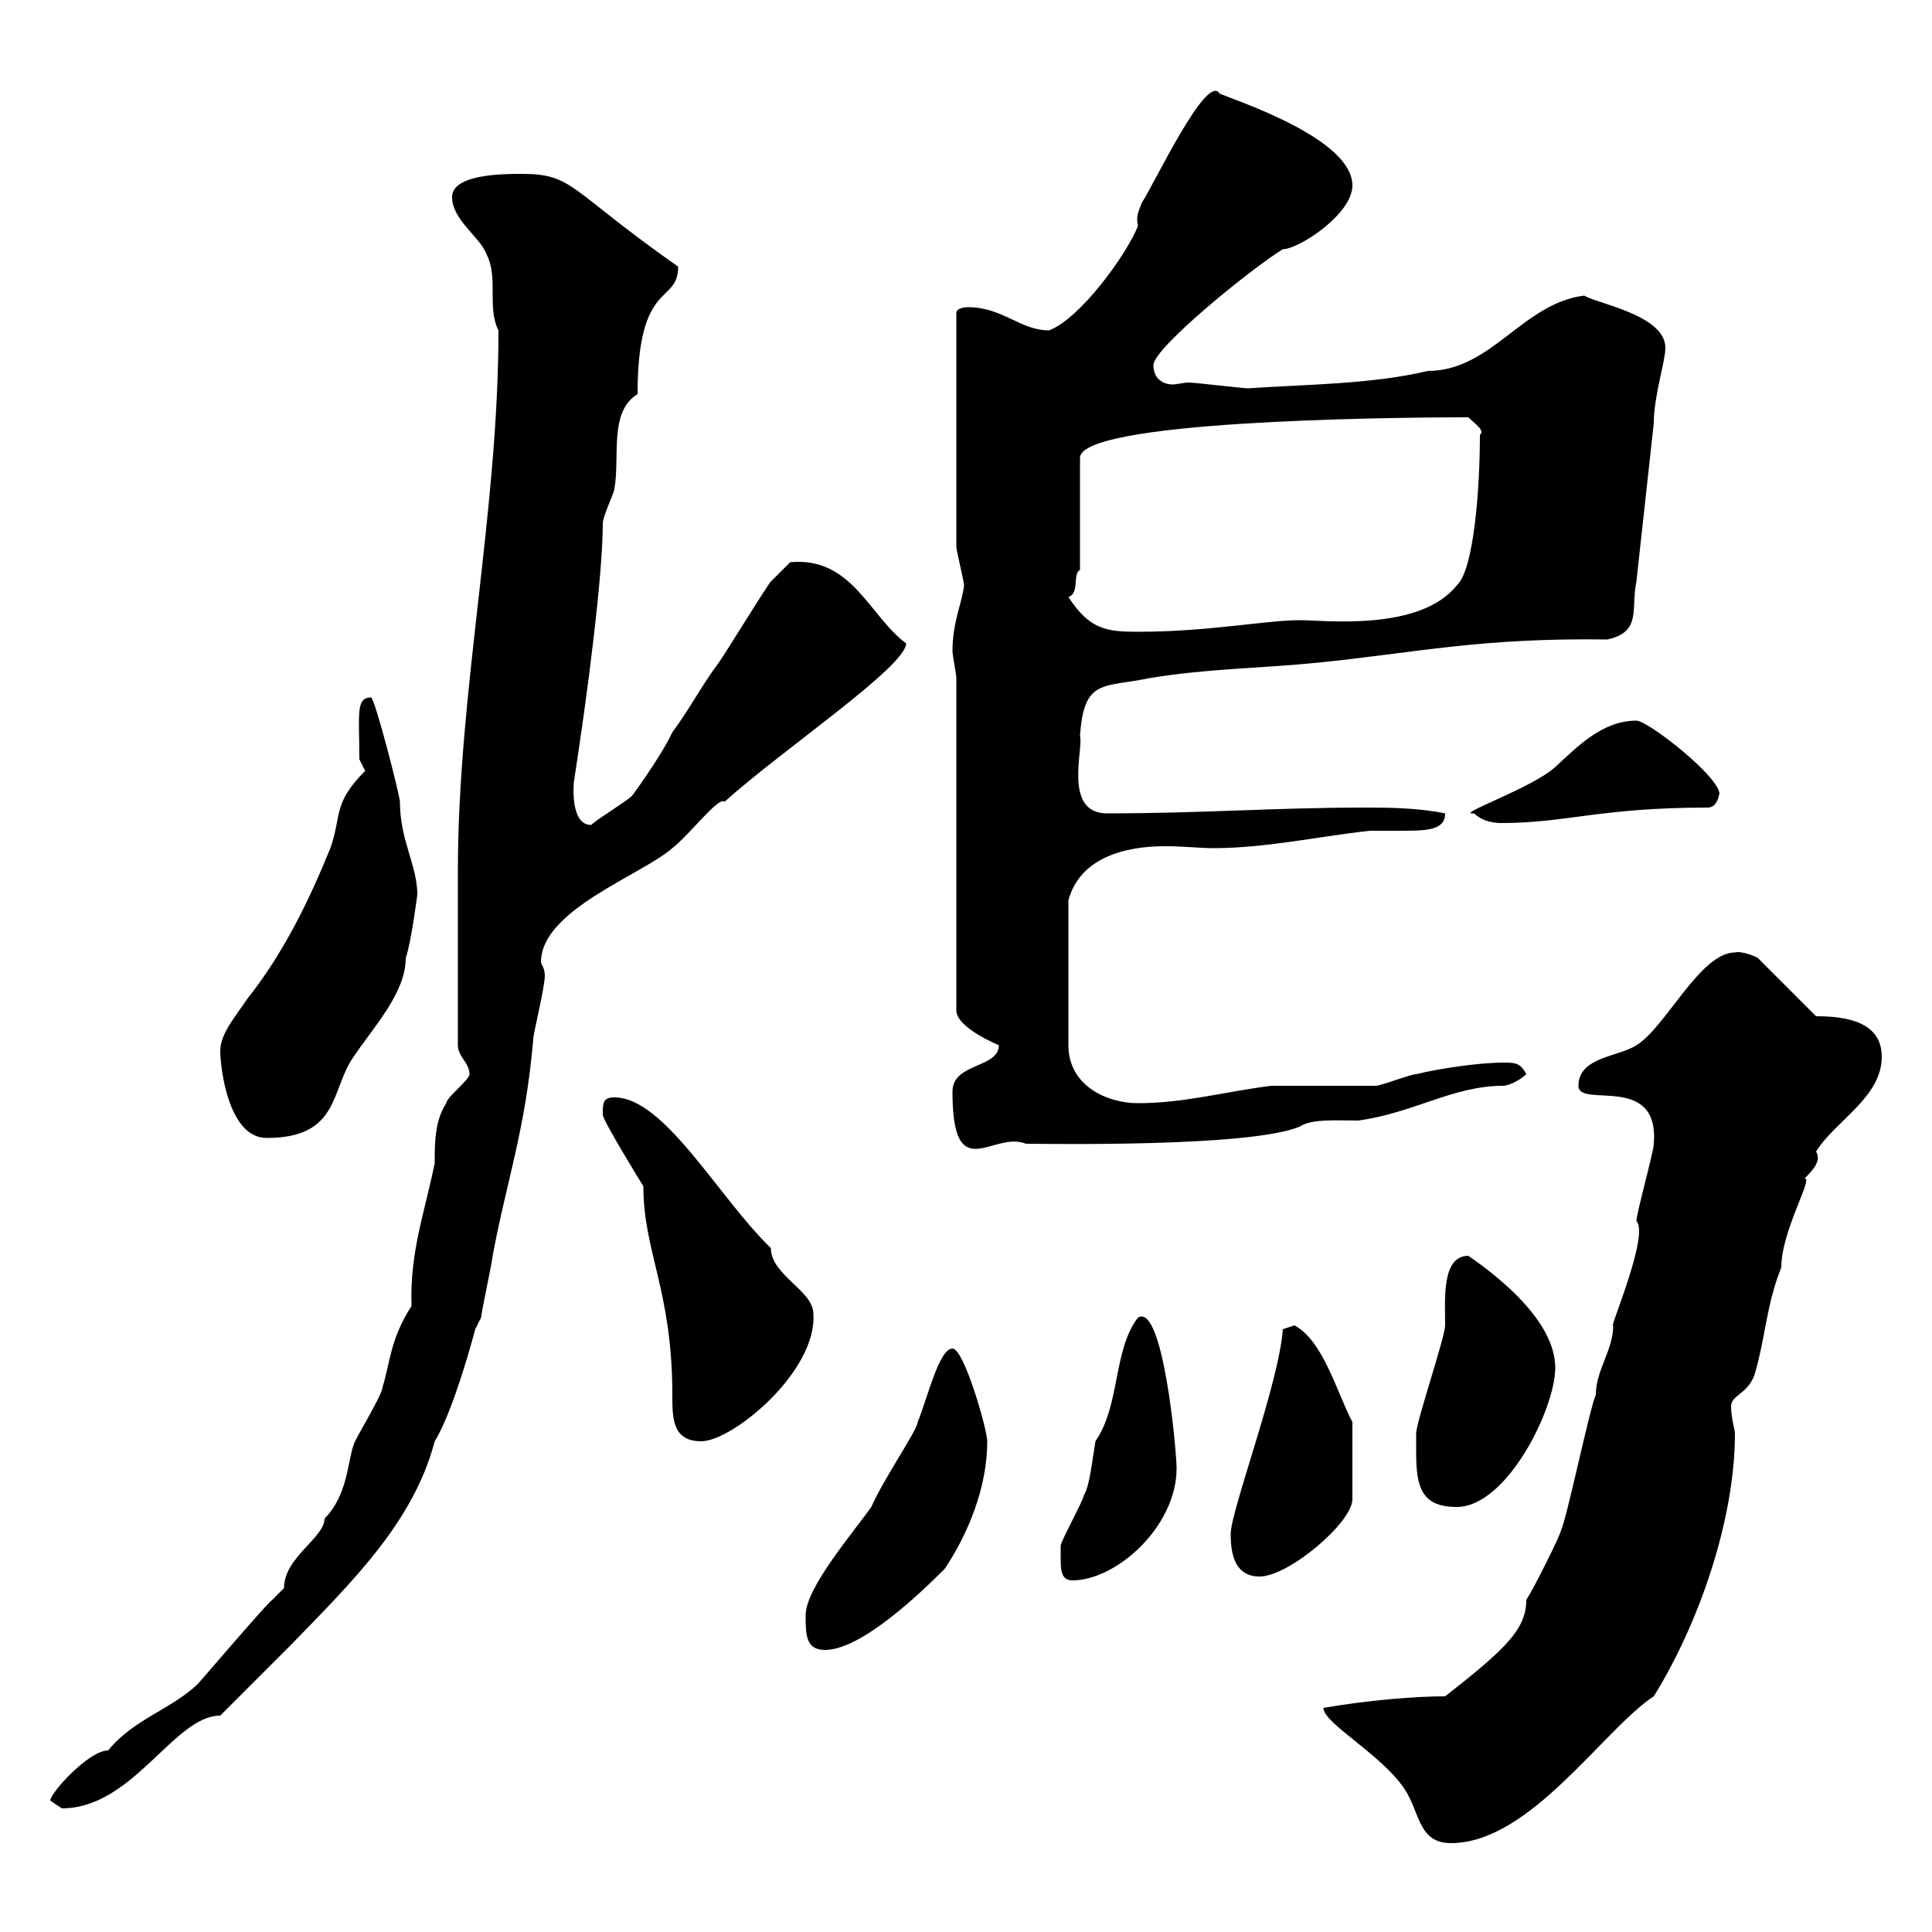 <svg xmlns="http://www.w3.org/2000/svg" xmlns:xlink="http://www.w3.org/1999/xlink" width="300" height="300"><path d="M205.50 265.20C205.50 267.60 214.50 272.40 218.10 277.80C220.50 281.40 220.20 286.20 225.30 286.20C237.60 286.20 249 268.50 256.80 263.40C263.70 252.30 269.40 236.10 269.40 222.60C269.40 222 268.80 220.20 268.80 218.40C268.80 216.60 271.20 216.60 272.40 213.60C274.20 207.60 274.20 202.80 276.60 196.80C276.60 191.10 281.70 182.70 280.20 183C281.40 181.80 282.90 180.30 282 178.80C285 174 292.20 170.40 292.20 164.10C292.20 158.70 286.80 157.80 282 157.80L273 148.80C272.70 148.50 270.30 147.60 269.40 147.90C264 147.90 258.60 159.60 254.10 162.30C251.40 164.10 245.10 164.10 245.10 168.60C245.10 172.20 257.70 166.50 256.80 177.60C256.80 178.80 254.10 188.40 254.10 189.60C256.20 191.70 249.60 207 250.50 205.80C250.50 209.70 247.80 212.70 247.80 216.60C246.90 218.40 243.30 235.80 242.40 237.60C242.40 238.20 237.90 247.20 237 248.40C237 252.90 234 255.90 224.40 263.40C219.90 263.40 212.40 264 205.50 265.20ZM7.80 279.60C7.80 279.60 9.60 280.80 9.60 280.80C20.70 280.80 27 266.40 34.20 266.40C36 264.60 43.20 257.40 45 255.60C54.60 245.70 64.20 236.40 67.50 223.80C70.50 219 73.80 206.40 73.80 206.40C73.80 206.40 74.70 204.60 74.70 204.60C74.70 204 76.50 195.60 76.50 195C78.60 183.60 81.60 175.50 82.80 161.40C82.80 160.50 84.60 153.30 84.60 151.50C84.60 150.30 84 149.70 84 149.40C84 141.30 99.60 135.90 104.40 131.70C107.10 129.60 111.60 123.60 112.50 124.50C121.50 116.40 140.70 103.50 140.70 99.90C135 95.70 132.30 86.40 122.70 87.30C122.70 87.30 120.90 89.10 119.70 90.30C119.10 90.90 112.50 101.70 111.60 102.90C108.90 106.50 107.10 110.10 104.40 113.70C102.60 117.60 97.50 124.50 98.10 123.60C97.20 124.50 92.70 127.20 91.80 128.10C88.50 128.10 89.10 121.80 89.10 121.50C91.20 108 93.60 89.40 93.60 81.30C93.60 80.10 95.40 76.50 95.40 75.90C96.30 71.10 94.50 63.90 99 61.20C99 43.20 105.30 47.40 105.30 41.40C88.20 29.40 89.10 27 81 27C78.30 27 70.20 27 70.20 30.60C70.20 34.20 74.70 36.90 75.60 39.60C77.40 43.20 75.60 47.70 77.40 51.30C77.40 79.50 71.10 107.40 71.10 135.30L71.10 162.30C71.10 164.10 72.90 165 72.90 166.80C72.90 167.70 69.30 170.40 69.30 171.30C67.50 174 67.50 177.60 67.50 180.60C66 188.10 63.60 194.40 63.90 202.80C60.60 207.90 60.60 211.50 59.40 215.40C59.40 216.60 54.90 223.80 54.90 224.40C54 226.80 54 232.20 50.40 235.80C50.40 238.80 44.10 241.80 44.10 246.60C44.10 246.60 42.30 248.40 42.30 248.40C41.40 249 31.20 261 30.60 261.60C26.40 265.50 20.70 267 16.80 271.80C13.80 271.80 7.80 278.40 7.80 279.60ZM125.10 250.80C125.10 253.80 125.10 256.20 128.10 256.20C133.80 256.20 143.10 247.20 146.70 243.60C150.30 238.20 153.30 231 153.30 223.80C153.30 222 149.70 209.40 147.90 209.40C145.80 209.40 144 217.20 142.50 220.80C142.50 222 137.10 229.80 135.30 234C132.30 238.20 125.10 246.60 125.10 250.80ZM164.70 241.80C164.70 243.60 164.70 245.40 166.50 245.40C173.40 245.40 182.70 237 182.70 228C182.70 225.30 180.60 202.20 176.70 204.60C172.80 209.70 174 218.10 170.10 223.80C169.50 227.40 169.20 230.70 168.30 232.20C168.30 232.80 164.70 239.40 164.70 240C164.70 240 164.70 241.20 164.70 241.80ZM191.10 238.20C191.10 241.80 192 244.80 195.60 244.80C200.10 244.80 210 236.40 210 232.80L210 220.80C207.60 216.30 205.50 208.20 201 205.80L199.20 206.40C198.60 214.80 191.10 234.60 191.10 238.20ZM219.90 225.60C219.90 231 220.80 234 226.20 234C234 234 241.50 218.70 241.50 212.40C241.50 205.20 232.80 198.30 228 195C223.80 195 224.40 201.90 224.40 205.80C224.40 207.60 219.90 220.80 219.90 222.60C219.90 222.60 219.90 225.60 219.90 225.60ZM99.90 184.20C99.90 194.40 104.40 200.40 104.40 216.60C104.40 220.20 104.40 223.80 108.90 223.80C113.70 223.80 126.90 213 126.30 204C126.30 200.40 119.70 198 119.70 193.80C111.60 186 103.20 170.40 95.40 170.40C93.60 170.40 93.60 171.30 93.60 173.10C93.60 174 99.90 184.20 99.90 184.20ZM147.90 169.50C147.90 184.50 154.20 175.50 159.30 177.60C162 177.60 194.40 178.20 201.90 174.90C203.70 173.70 207.60 174 210.90 174C219.60 172.80 225.60 168.60 233.40 168.60C234.30 168.60 236.10 167.70 237 166.80C236.10 165 235.20 165 233.40 165C229.80 165 223.50 165.90 219.90 166.80C219 166.80 214.50 168.60 213.60 168.60C211.80 168.60 199.20 168.60 197.40 168.60C190.20 169.50 183.90 171.30 176.70 171.30C171.90 171.30 165.90 168.60 165.90 162.30L165.90 139.80C167.70 133.20 174.60 131.40 180.90 131.40C183.90 131.40 186.30 131.70 188.40 131.70C196.50 131.70 204.60 129.90 212.70 129C213.60 129 215.40 129 217.20 129C221.40 129 224.40 129 224.40 126.30C219.90 125.40 215.40 125.40 211.80 125.40C198 125.40 186.60 126.30 171.90 126.30C165 126.30 168.30 116.10 167.70 114.30C168.30 105.30 171.30 106.80 178.50 105.30C187.50 103.80 195.60 103.80 204.60 102.90C219.60 101.40 229.80 99 249.60 99.30C255 98.10 253.20 94.50 254.10 90.30C255 81.90 255.90 74.10 256.80 65.70C256.80 61.50 258.60 56.10 258.60 54C258.60 48.90 247.80 47.10 246 45.90C236.40 47.10 231.60 57.60 221.70 57.60C213 59.70 202.20 59.70 193.80 60.30C192.90 60.30 185.70 59.40 184.50 59.40C183.90 59.40 182.70 59.70 182.10 59.70C180.60 59.70 179.10 58.80 179.10 56.70C179.10 54 194.70 41.40 199.20 38.70C201.60 38.70 210 33.30 210 28.80C210 20.70 187.80 14.40 189.30 14.40C187.20 11.70 179.40 28.20 177.30 31.50C176.70 33 176.40 33.60 176.70 35.10C174.90 39.60 167.70 49.50 162.90 51.30C158.40 51.30 155.70 47.70 150.30 47.70C150.30 47.70 148.50 47.70 148.50 48.60L148.50 84.90C148.50 85.50 149.70 90.30 149.70 90.90C149.40 93.60 147.90 96.60 147.90 101.10C147.90 101.70 148.50 104.70 148.50 105.30L148.50 156.90C148.50 159.60 155.10 162.30 155.10 162.30C155.10 165.90 147.90 165 147.90 169.50ZM34.20 163.20C34.20 165.60 35.40 176.70 41.40 176.70C52.80 176.70 51.30 169.20 54.90 164.10C57.90 159.60 63 154.20 63 148.80C63.90 146.10 64.80 138.90 64.80 138.90C64.80 134.40 62.10 130.50 62.10 124.50C62.10 123.60 58.20 108.30 57.60 108.30C55.20 108.30 55.80 111 55.80 117.90C55.80 117.90 56.70 119.70 56.70 119.70C51.60 124.80 53.10 126.60 51.30 131.70C48 139.80 44.10 147.90 38.40 155.10C36.60 157.80 34.20 160.50 34.20 163.20ZM228.90 126.30C229.80 127.20 231.30 127.80 233.10 127.80C243.30 127.80 248.40 125.40 265.20 125.40C267 125.40 267 122.40 267 123.30C267 120.60 255.90 111.90 254.10 111.90C248.70 111.90 244.80 116.10 241.50 119.10C237.90 122.40 225.60 126.60 228.90 126.30ZM165.90 92.70C167.70 92.10 166.50 89.10 167.70 88.50L167.70 71.10C167.70 65.40 214.20 64.80 228 64.80C228.90 65.70 230.70 66.90 229.80 67.50C229.80 75.60 228.90 88.50 226.20 90.90C220.50 98.10 205.50 96.30 201.90 96.30C196.50 96.30 187.80 98.10 176.70 98.10C171.90 98.10 169.20 97.80 165.90 92.70Z"/></svg>